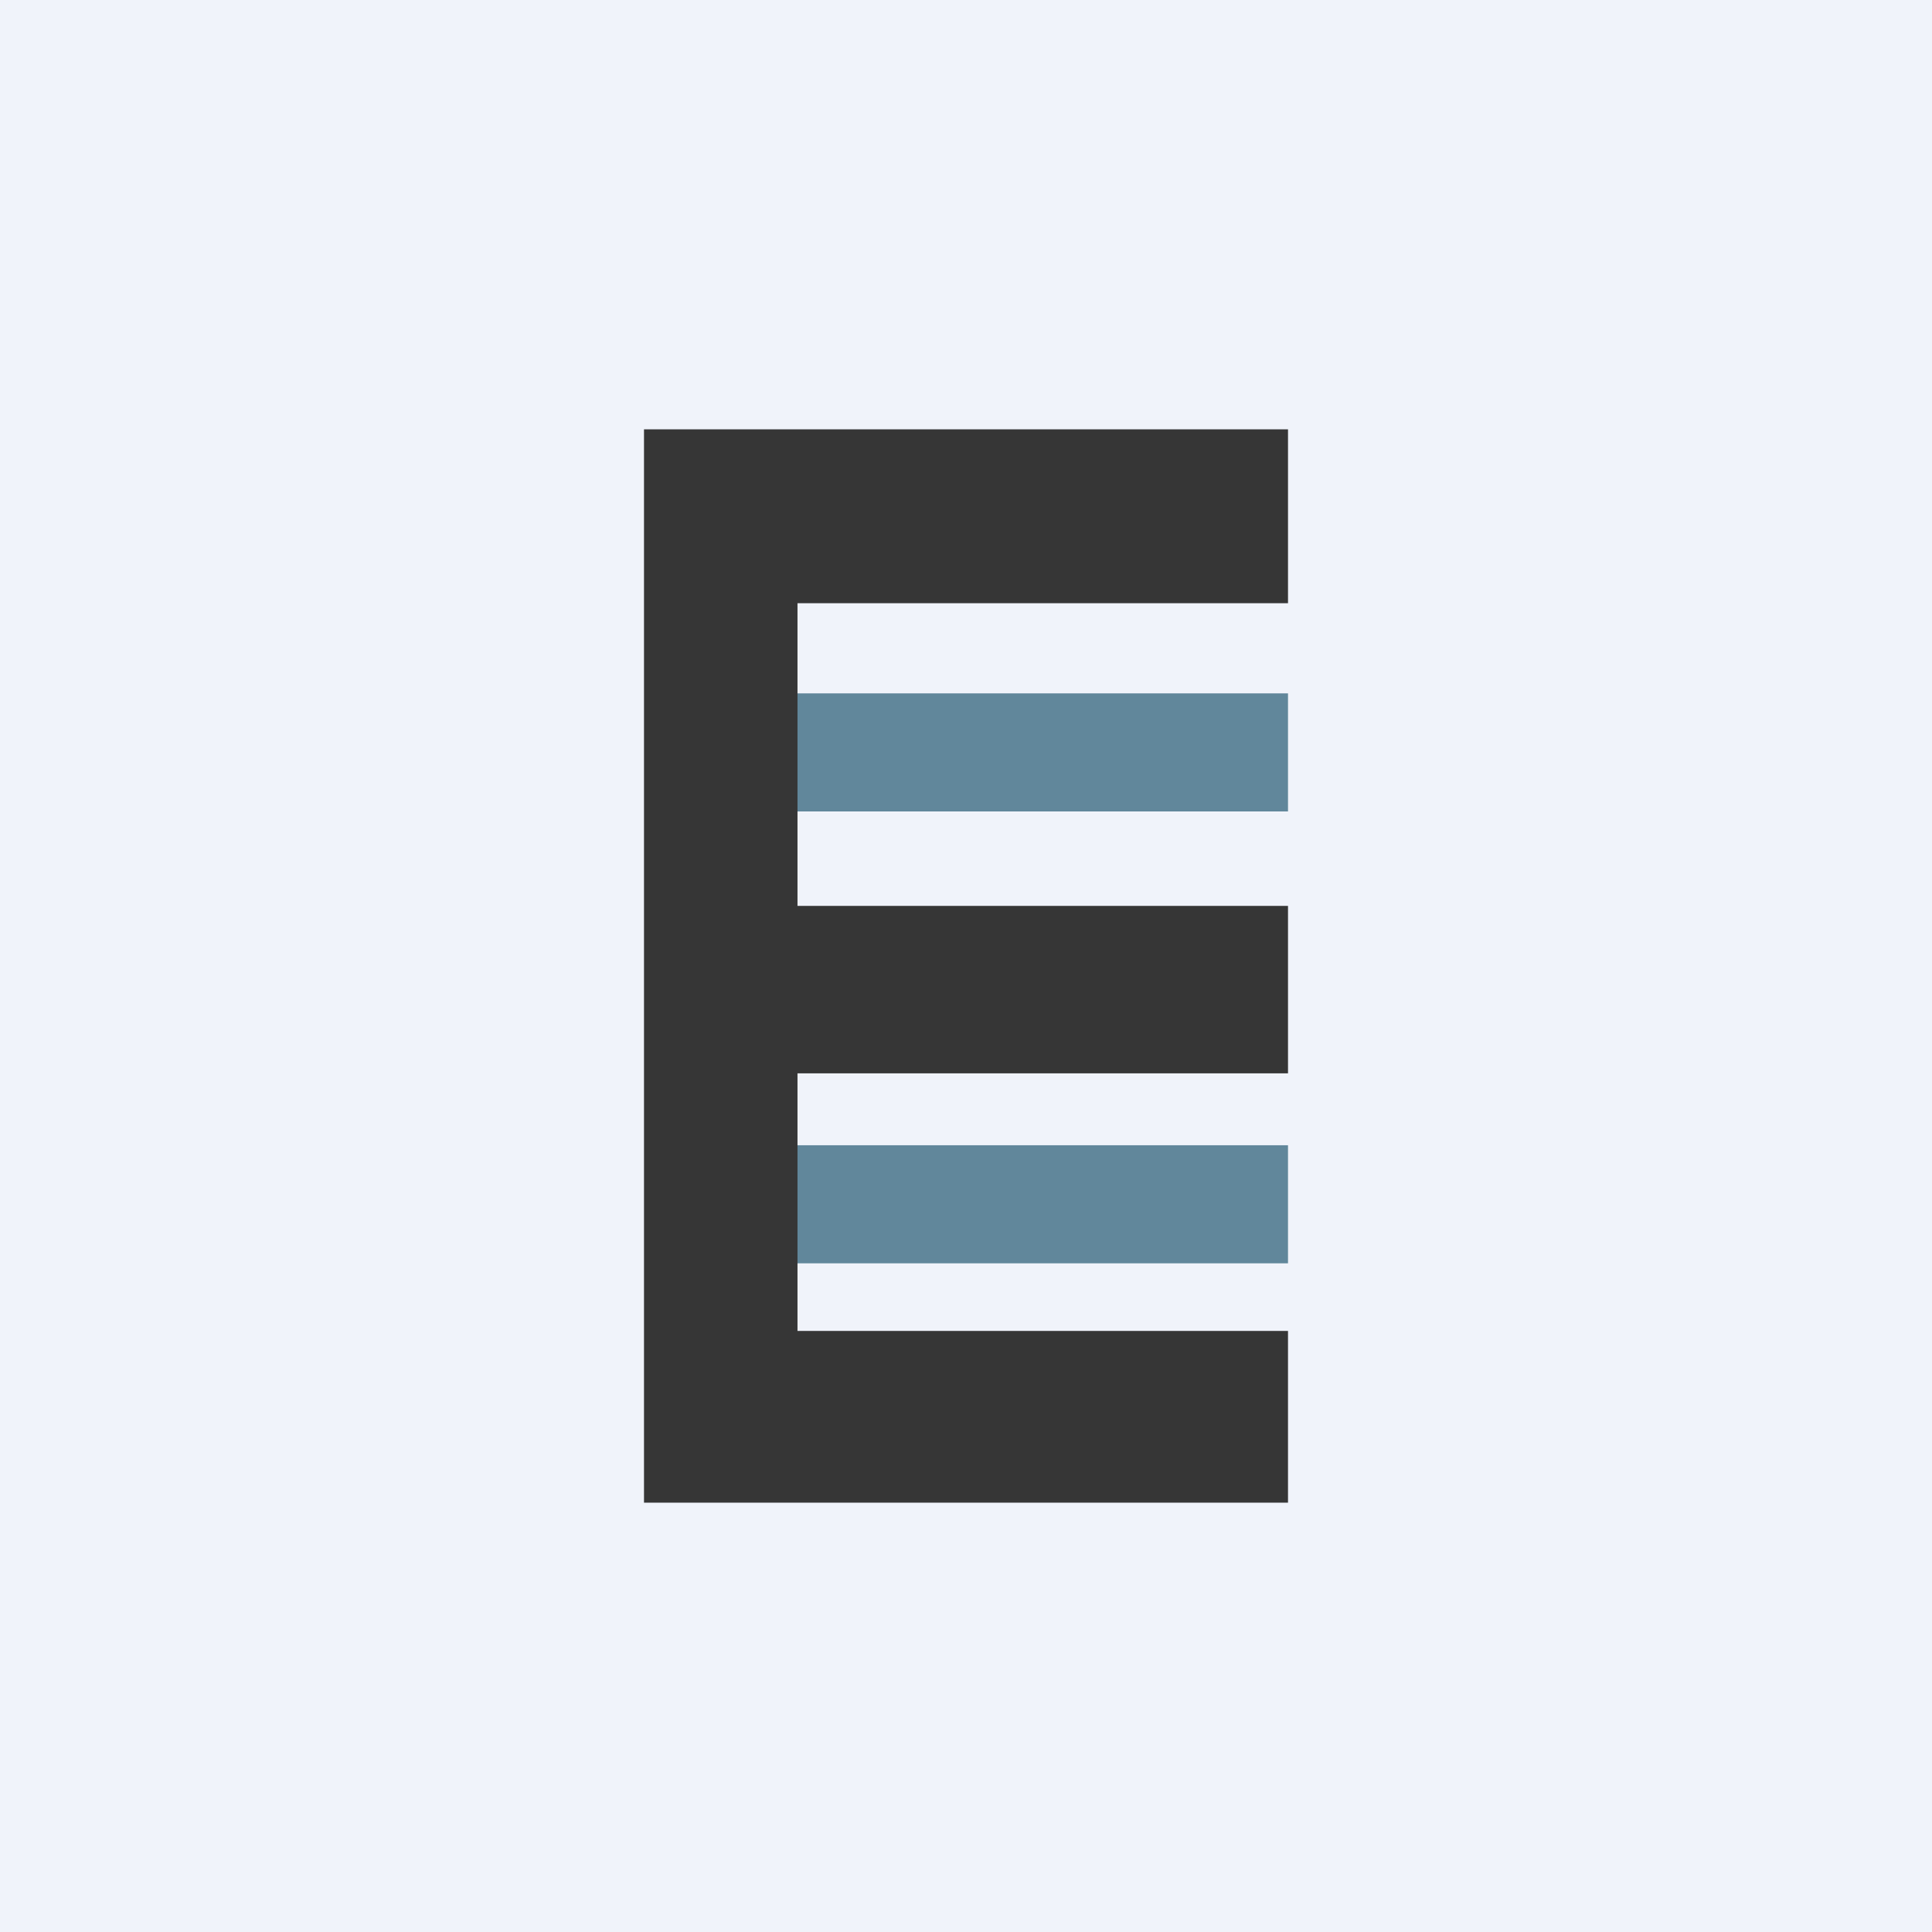 <!-- by TradingView --><svg width="18" height="18" viewBox="0 0 18 18" xmlns="http://www.w3.org/2000/svg"><path fill="#F0F3FA" d="M0 0h18v18H0z"/><path d="M7.17 6.46H12v1.1H7.17v-1.1ZM7.17 10.67H12v1.1H7.17v-1.1Z" fill="#61879B"/><path d="M12 4H6v10h6v-1.6H7.43V10H12V8.44H7.43V5.62H12" fill="#363636"/></svg>